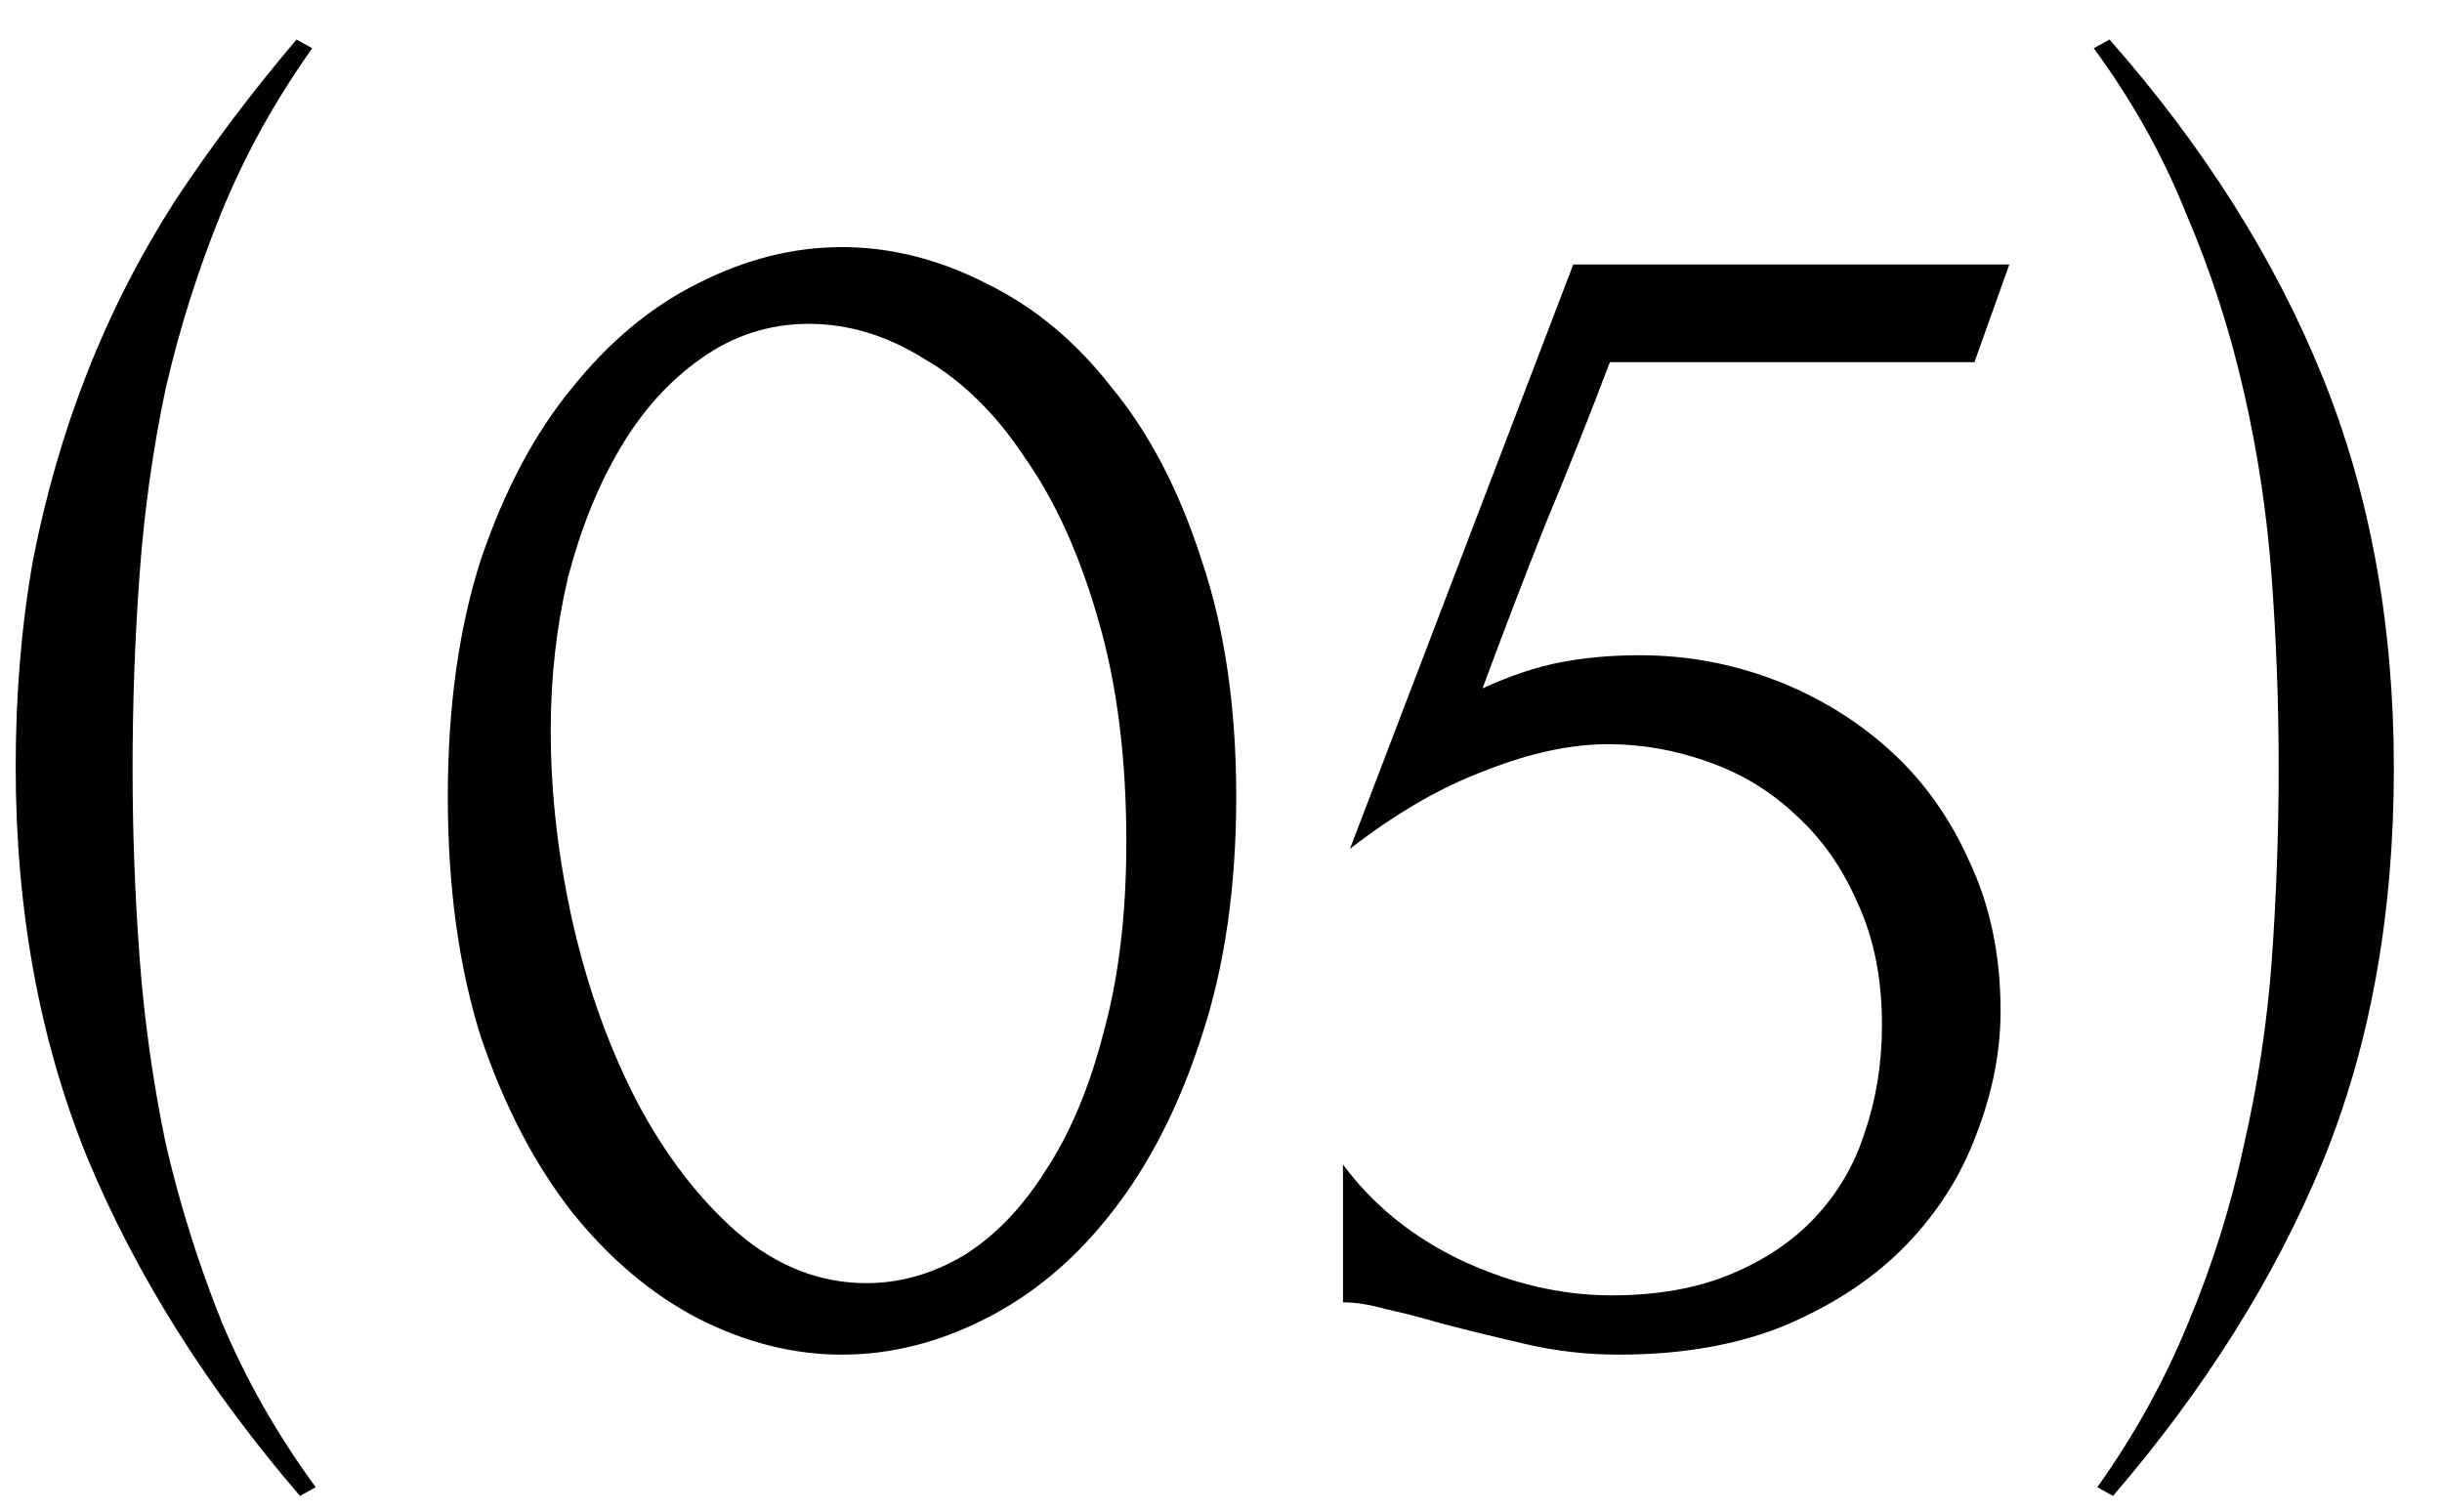 <svg width="42" height="26" viewBox="0 0 42 26" fill="none" xmlns="http://www.w3.org/2000/svg">
<path d="M5.16 25.73C3.56 23.87 2.34 21.93 1.5 19.91C0.68 17.89 0.27 15.65 0.27 13.19C0.27 11.93 0.37 10.74 0.57 9.62C0.79 8.5 1.1 7.43 1.5 6.41C1.9 5.39 2.4 4.41 3 3.47C3.62 2.53 4.32 1.6 5.1 0.68L5.37 0.83C4.73 1.73 4.21 2.67 3.81 3.65C3.41 4.63 3.09 5.64 2.85 6.68C2.63 7.72 2.48 8.79 2.4 9.89C2.32 10.99 2.28 12.1 2.28 13.22C2.28 14.3 2.32 15.38 2.4 16.46C2.48 17.54 2.63 18.61 2.85 19.67C3.09 20.71 3.41 21.73 3.81 22.73C4.23 23.73 4.77 24.68 5.43 25.58L5.16 25.73ZM7.702 13.7C7.702 12.16 7.892 10.8 8.272 9.62C8.672 8.44 9.192 7.46 9.832 6.68C10.472 5.88 11.192 5.28 11.992 4.88C12.812 4.46 13.642 4.25 14.482 4.25C15.322 4.25 16.152 4.46 16.972 4.88C17.792 5.28 18.512 5.88 19.132 6.68C19.772 7.46 20.282 8.44 20.662 9.62C21.062 10.8 21.262 12.16 21.262 13.7C21.262 15.26 21.062 16.64 20.662 17.84C20.282 19.02 19.772 20.02 19.132 20.84C18.512 21.64 17.792 22.25 16.972 22.67C16.152 23.09 15.322 23.3 14.482 23.3C13.642 23.3 12.812 23.09 11.992 22.67C11.192 22.25 10.472 21.64 9.832 20.84C9.192 20.02 8.672 19.02 8.272 17.84C7.892 16.64 7.702 15.26 7.702 13.7ZM19.372 14.48C19.372 13.04 19.212 11.77 18.892 10.67C18.572 9.55 18.152 8.62 17.632 7.88C17.132 7.12 16.552 6.55 15.892 6.17C15.252 5.77 14.592 5.57 13.912 5.57C13.232 5.57 12.612 5.77 12.052 6.17C11.512 6.55 11.052 7.06 10.672 7.7C10.292 8.34 9.992 9.08 9.772 9.92C9.572 10.76 9.472 11.64 9.472 12.56C9.472 13.66 9.602 14.78 9.862 15.92C10.122 17.04 10.492 18.06 10.972 18.98C11.452 19.88 12.022 20.62 12.682 21.2C13.362 21.78 14.102 22.07 14.902 22.07C15.482 22.07 16.042 21.91 16.582 21.59C17.122 21.25 17.592 20.76 17.992 20.12C18.412 19.48 18.742 18.69 18.982 17.75C19.242 16.81 19.372 15.72 19.372 14.48ZM34.408 17.39C34.408 18.09 34.268 18.8 33.988 19.52C33.728 20.22 33.328 20.85 32.788 21.41C32.248 21.97 31.558 22.43 30.718 22.79C29.898 23.13 28.938 23.3 27.838 23.3C27.298 23.3 26.768 23.24 26.248 23.12C25.728 23 25.238 22.88 24.778 22.76C24.438 22.66 24.128 22.58 23.848 22.52C23.568 22.44 23.318 22.4 23.098 22.4V20.03C23.618 20.73 24.298 21.28 25.138 21.68C25.998 22.08 26.858 22.28 27.718 22.28C28.498 22.28 29.178 22.16 29.758 21.92C30.338 21.68 30.818 21.36 31.198 20.96C31.598 20.54 31.888 20.05 32.068 19.49C32.268 18.91 32.368 18.29 32.368 17.63C32.368 16.83 32.228 16.13 31.948 15.53C31.688 14.93 31.338 14.43 30.898 14.03C30.458 13.61 29.948 13.3 29.368 13.1C28.808 12.9 28.238 12.8 27.658 12.8C27.018 12.8 26.318 12.95 25.558 13.25C24.798 13.53 24.018 13.98 23.218 14.6L27.058 4.55H34.558L33.958 6.23H27.688C27.348 7.13 26.978 8.06 26.578 9.02C26.198 9.98 25.838 10.92 25.498 11.84C25.978 11.62 26.428 11.47 26.848 11.39C27.268 11.31 27.718 11.27 28.198 11.27C28.998 11.27 29.768 11.41 30.508 11.69C31.248 11.97 31.908 12.37 32.488 12.89C33.068 13.41 33.528 14.05 33.868 14.81C34.228 15.57 34.408 16.43 34.408 17.39ZM36.282 0.68C37.901 2.52 39.121 4.45 39.941 6.47C40.761 8.49 41.172 10.74 41.172 13.22C41.172 15.74 40.761 18 39.941 20C39.121 21.98 37.922 23.89 36.342 25.73L36.072 25.58C36.712 24.68 37.231 23.74 37.632 22.76C38.051 21.76 38.371 20.74 38.592 19.7C38.831 18.66 38.992 17.6 39.072 16.52C39.151 15.42 39.191 14.31 39.191 13.19C39.191 12.11 39.151 11.03 39.072 9.95C38.992 8.85 38.831 7.78 38.592 6.74C38.352 5.68 38.022 4.66 37.602 3.68C37.202 2.68 36.672 1.73 36.011 0.83L36.282 0.68Z" fill="black"/>
</svg>
